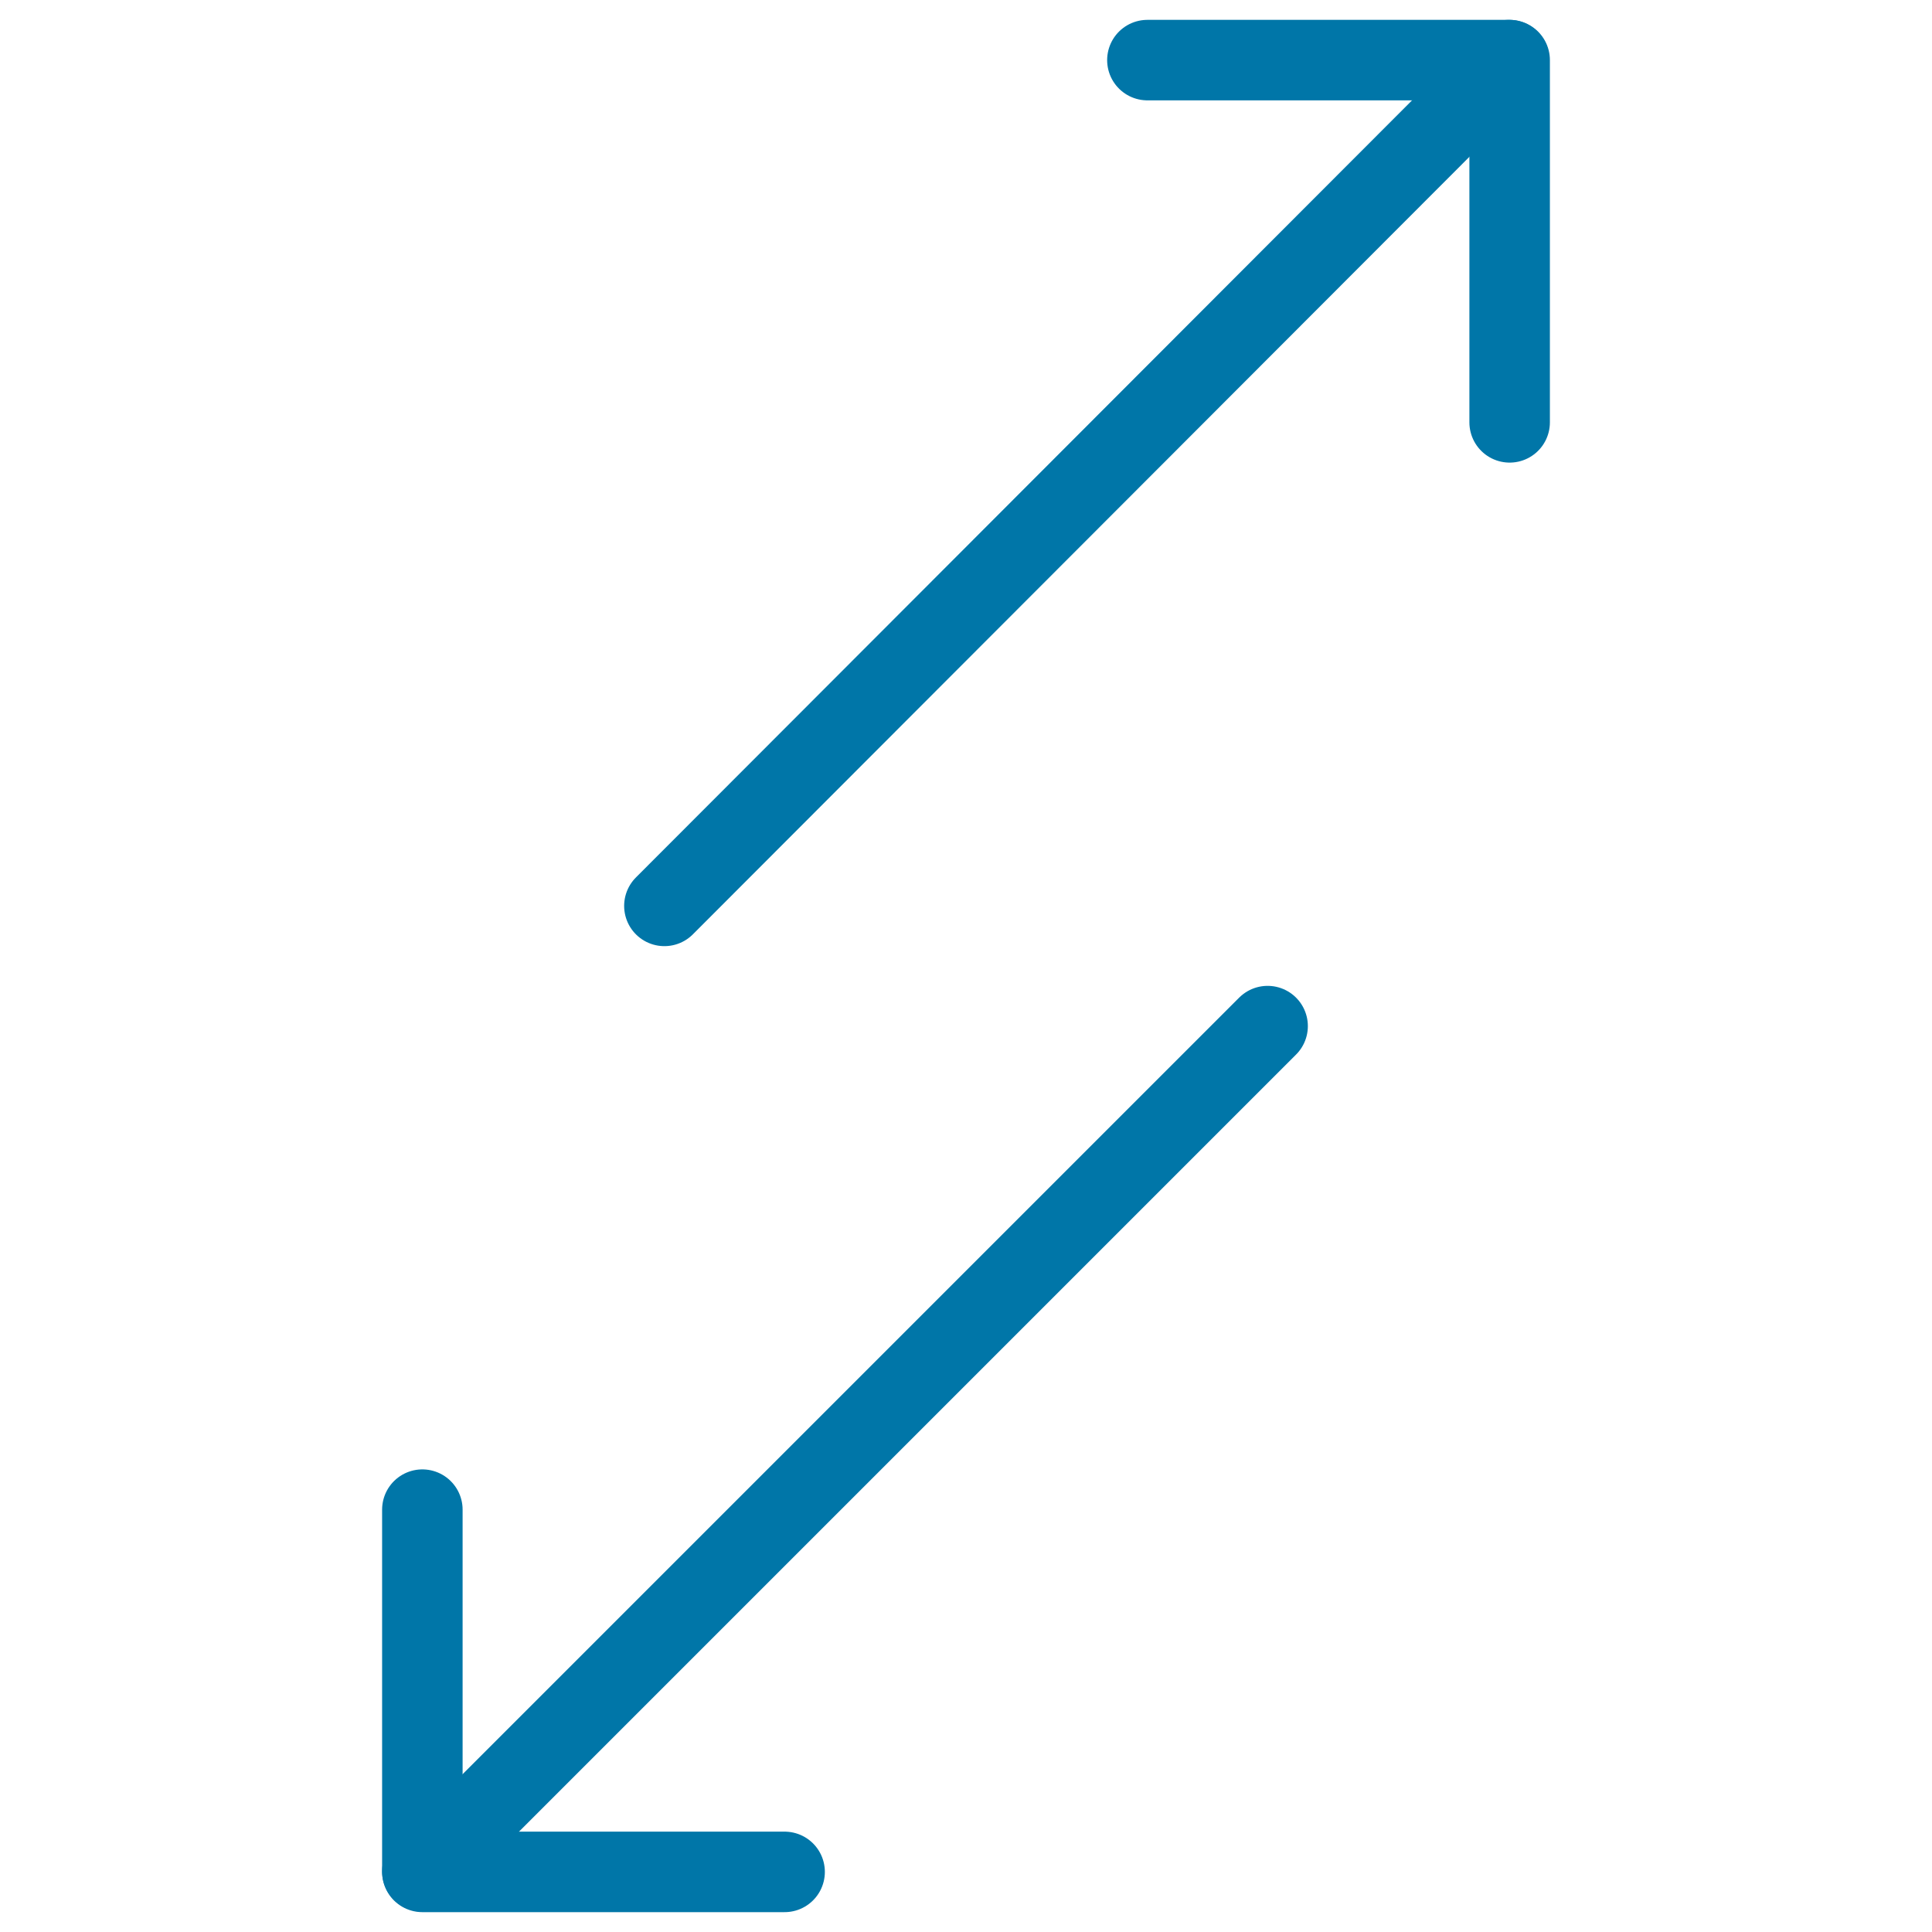 <?xml version="1.0" encoding="UTF-8"?>
<svg id="Ebene_1" xmlns="http://www.w3.org/2000/svg" version="1.1" viewBox="0 0 36 36">
  <!-- Generator: Adobe Illustrator 29.0.0, SVG Export Plug-In . SVG Version: 2.1.0 Build 186)  -->
  <defs>
    <style>
      .st0 {
        fill: none;
        stroke: #0076a8;
        stroke-linecap: round;
        stroke-linejoin: round;
        stroke-width: 1.5px;
      }
    </style>
  </defs>
  <path class="st0" d="M23.62,19.12l-15.75,15.75"/>
  <path class="st0" d="M14.62,34.88h-6.75v-6.75"/>
  <path class="st0" d="M12.38,16.88L28.12,1.12"/>
  <path class="st0" d="M21.38,1.12h6.75v6.75"/>
</svg>